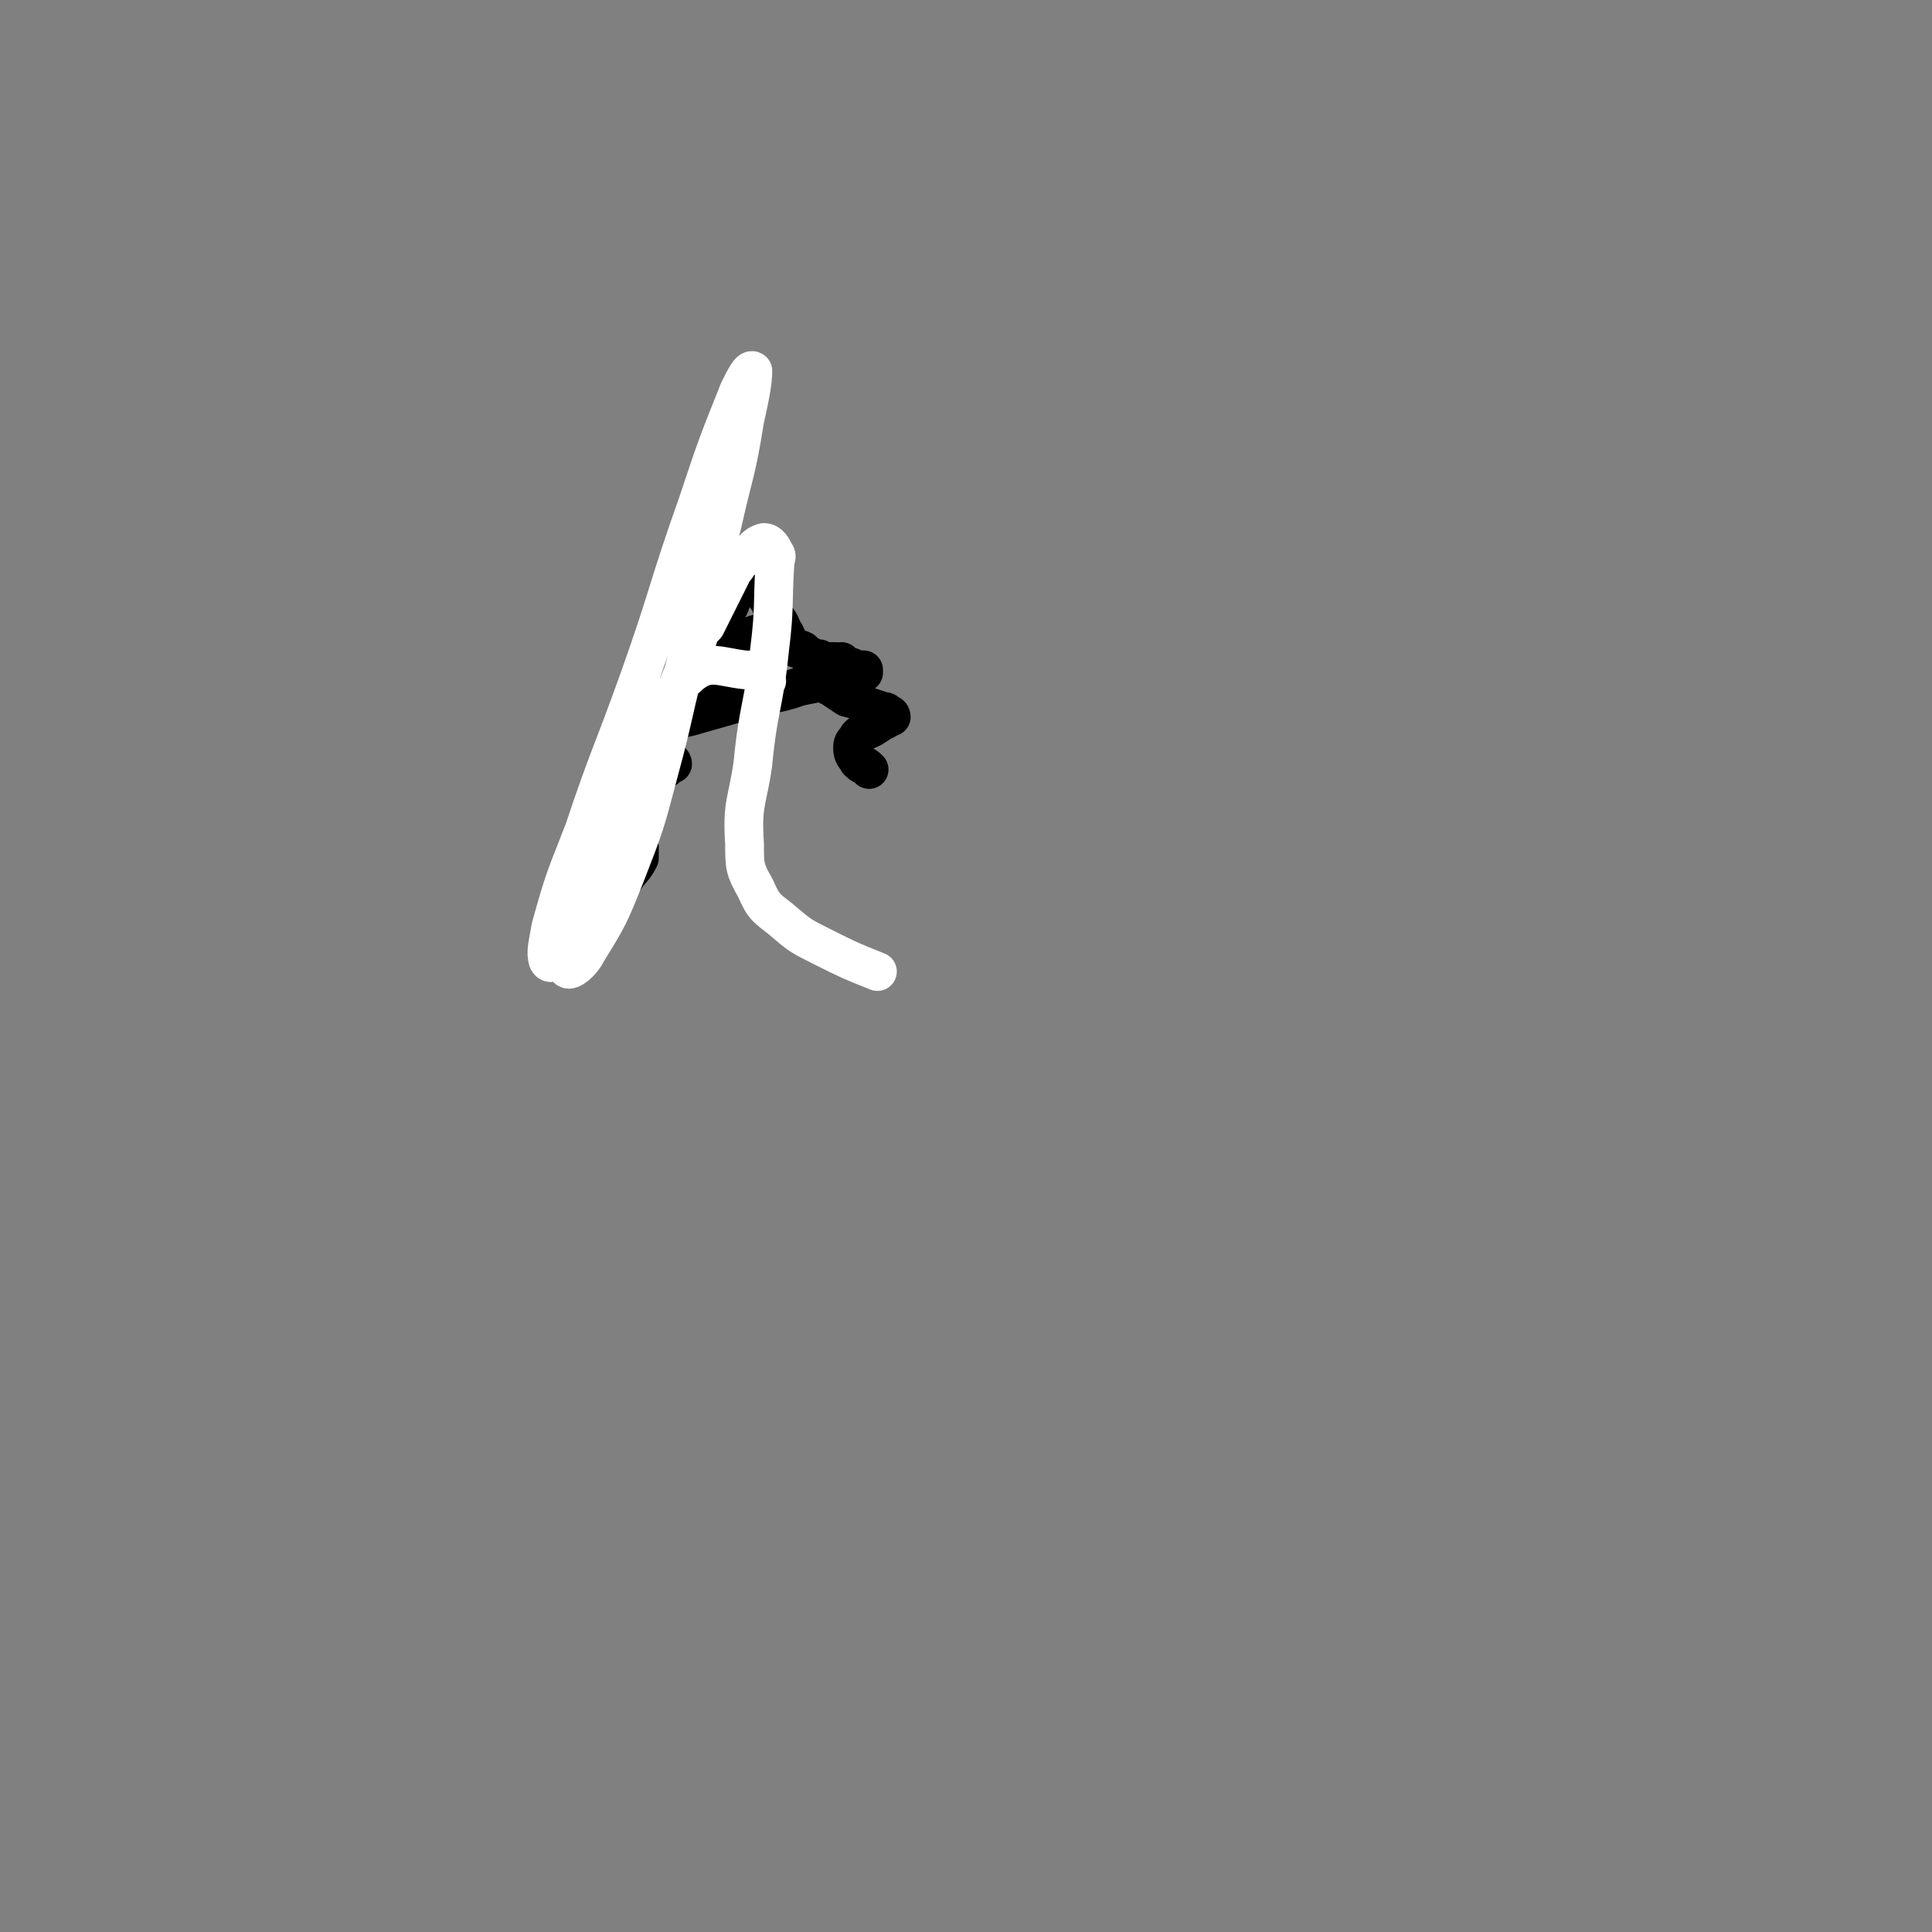 <svg viewBox='0 0 698 698' version='1.1' xmlns='http://www.w3.org/2000/svg' xmlns:xlink='http://www.w3.org/1999/xlink'><rect x="0" y="0" width="698" height="698" fill="#808080" stroke="none"/><g fill='none' stroke='#000000' stroke-width='14' stroke-linecap='round' stroke-linejoin='round'><path d='M235,264c0,0 -1,-1 -1,-1 0,0 0,0 0,0 0,0 0,0 0,0 0,-1 0,-1 1,-1 2,0 2,0 4,-1 5,-1 5,-1 10,-2 7,-2 7,-2 14,-4 7,-2 7,-2 14,-4 6,-1 6,-1 12,-3 5,-1 5,-1 10,-2 3,-1 3,-1 7,-2 2,-1 2,-1 4,-1 1,0 1,0 2,0 0,0 0,0 0,0 0,0 0,0 0,0 0,0 0,-1 0,-1 -1,0 -1,0 -2,0 0,0 0,0 -1,0 0,0 0,0 0,0 0,0 0,0 0,0 0,0 0,0 0,0 0,1 -1,0 -1,0 0,0 0,0 1,0 0,0 0,0 0,0 0,1 -1,0 -1,0 0,0 1,0 1,0 0,0 0,0 0,0 -1,0 -1,0 -1,0 0,-1 0,-1 -1,-1 0,0 0,0 -1,0 0,0 0,0 0,0 0,0 0,0 0,0 0,0 0,-1 -1,-1 0,0 1,0 1,1 0,0 0,0 0,0 0,0 0,-1 -1,-1 0,0 1,1 1,1 0,0 -1,-1 -1,-1 0,0 0,0 0,0 -1,0 -1,0 -1,0 0,0 0,0 0,0 0,0 0,0 0,0 0,0 0,-1 0,-1 -1,0 0,0 0,1 0,0 0,0 0,0 0,0 0,-1 0,-1 -1,0 0,0 0,1 0,0 0,0 0,0 0,0 0,0 -1,0 0,0 0,0 -1,0 0,0 0,0 0,0 0,0 0,0 0,0 1,0 0,-1 0,-1 0,0 0,0 0,1 0,0 0,0 0,0 1,0 0,-1 0,-1 0,0 0,1 0,1 0,0 0,0 0,0 0,0 0,0 -1,-1 0,0 0,0 0,0 1,1 0,0 0,0 0,0 0,0 0,0 0,0 0,0 0,0 0,0 0,0 0,0 0,0 0,0 0,0 0,0 0,0 -1,0 0,0 0,0 0,0 0,0 0,0 0,0 0,0 0,0 -1,0 0,0 0,0 0,0 -1,0 -1,0 -1,0 0,0 0,0 -1,0 -1,0 -1,-1 -1,-1 -1,0 -1,0 -2,0 -1,-1 -1,-1 -2,-1 -1,-1 -1,-1 -2,-2 -2,-1 -2,0 -4,-2 -2,-2 -1,-2 -3,-5 -1,-2 -1,-3 -3,-5 -1,-3 -1,-3 -2,-6 -2,-2 -2,-3 -3,-5 -1,-1 -1,-1 -3,-2 -1,-1 -1,-1 -2,-1 -1,-1 -1,-1 -2,-1 0,0 0,1 -1,1 0,1 0,1 -1,2 0,1 0,1 -1,3 0,2 0,2 -1,3 0,1 0,1 -1,3 -1,1 -1,1 -1,2 -1,2 -1,1 -2,3 -1,1 -1,1 -2,2 -1,3 -1,3 -2,6 -1,3 -1,3 -3,7 -1,3 -1,3 -2,6 0,2 0,2 -1,5 -1,0 -1,0 -1,1 0,0 0,0 -1,1 0,0 0,0 0,0 1,0 0,-1 0,-1 0,0 0,1 0,1 0,0 0,-1 0,-1 0,0 0,-1 1,-1 1,0 1,0 3,0 1,0 1,0 3,-1 2,0 2,-1 4,-1 2,-1 2,-1 5,-2 1,0 1,-1 2,-1 2,-1 2,-1 3,-1 1,-1 1,-1 1,-1 1,-1 1,-1 1,-1 0,-1 0,-1 -1,-1 0,-1 0,-1 -1,-1 -2,-1 -2,-1 -4,-1 -2,0 -2,0 -4,0 -1,0 -1,0 -2,0 0,0 0,0 -1,0 0,0 0,-1 0,-1 1,0 1,0 3,-1 3,-1 3,-1 6,-2 2,-1 2,-1 5,-2 2,-1 2,-1 4,-2 2,-1 2,-1 4,-2 0,-1 1,-1 0,-2 0,0 0,0 -1,0 -3,0 -3,0 -5,1 -2,0 -2,1 -5,2 -2,1 -2,1 -4,3 -1,1 -1,1 -2,2 -1,1 -1,1 -1,1 0,1 0,1 0,1 0,1 0,1 1,1 1,0 2,0 3,0 1,0 1,0 2,0 0,0 0,0 0,0 1,0 0,0 0,0 0,1 0,1 0,3 '/><path d='M243,276c0,0 0,-1 -1,-1 -1,1 0,2 -2,3 -3,3 -4,3 -8,6 -3,3 -3,3 -7,5 -3,2 -3,2 -6,4 -2,1 -2,1 -3,2 0,0 0,0 0,0 0,1 0,2 1,3 2,1 2,1 4,2 2,2 2,1 5,2 1,1 2,1 3,2 1,1 1,1 2,2 0,2 0,3 0,4 -2,4 -3,4 -5,7 -3,4 -4,4 -7,7 -3,3 -3,3 -6,6 -1,2 -1,3 -3,5 0,1 0,1 0,3 '/><path d='M300,248c0,0 -1,0 -1,-1 0,0 0,0 0,-1 0,0 0,0 0,0 0,1 0,2 1,2 3,2 3,2 6,4 4,1 4,1 7,3 3,1 3,1 6,2 1,0 1,0 2,1 1,0 1,1 1,1 -1,0 -1,0 -2,1 -2,1 -2,1 -5,3 -2,1 -3,1 -5,3 -1,2 -2,2 -2,4 0,3 1,3 2,5 2,2 2,1 4,3 '/></g>
<g fill='none' stroke='#FFFFFF' stroke-width='14' stroke-linecap='round' stroke-linejoin='round'><path d='M277,246c0,0 -1,0 -1,-1 -3,-2 -3,-3 -7,-3 -9,-1 -13,-4 -20,2 -10,9 -8,13 -15,28 -8,18 -7,19 -14,38 -6,15 -6,15 -12,30 -2,5 -4,9 -3,10 1,1 5,-2 7,-6 8,-13 8,-13 14,-28 7,-18 7,-18 12,-37 6,-22 5,-22 11,-44 6,-23 6,-22 12,-46 4,-18 5,-18 8,-37 2,-9 3,-14 3,-18 -1,-1 -3,3 -5,7 -8,20 -8,20 -15,41 -11,31 -10,32 -21,63 -10,28 -11,28 -20,55 -7,18 -7,17 -12,35 -1,6 -2,9 -1,12 1,2 3,0 5,-3 6,-7 6,-7 10,-16 7,-15 6,-15 12,-31 8,-18 8,-18 15,-37 6,-15 6,-15 12,-29 1,-3 1,-3 3,-5 5,-10 5,-10 10,-20 1,-1 1,-1 2,-3 5,-3 5,-6 9,-7 2,0 3,2 4,4 1,1 0,2 0,3 -1,16 0,16 -2,32 -2,20 -4,20 -6,41 -2,14 -4,14 -3,29 0,8 0,9 4,16 3,7 4,7 9,11 7,6 7,6 15,10 10,5 10,5 20,9 '/></g>
</svg>